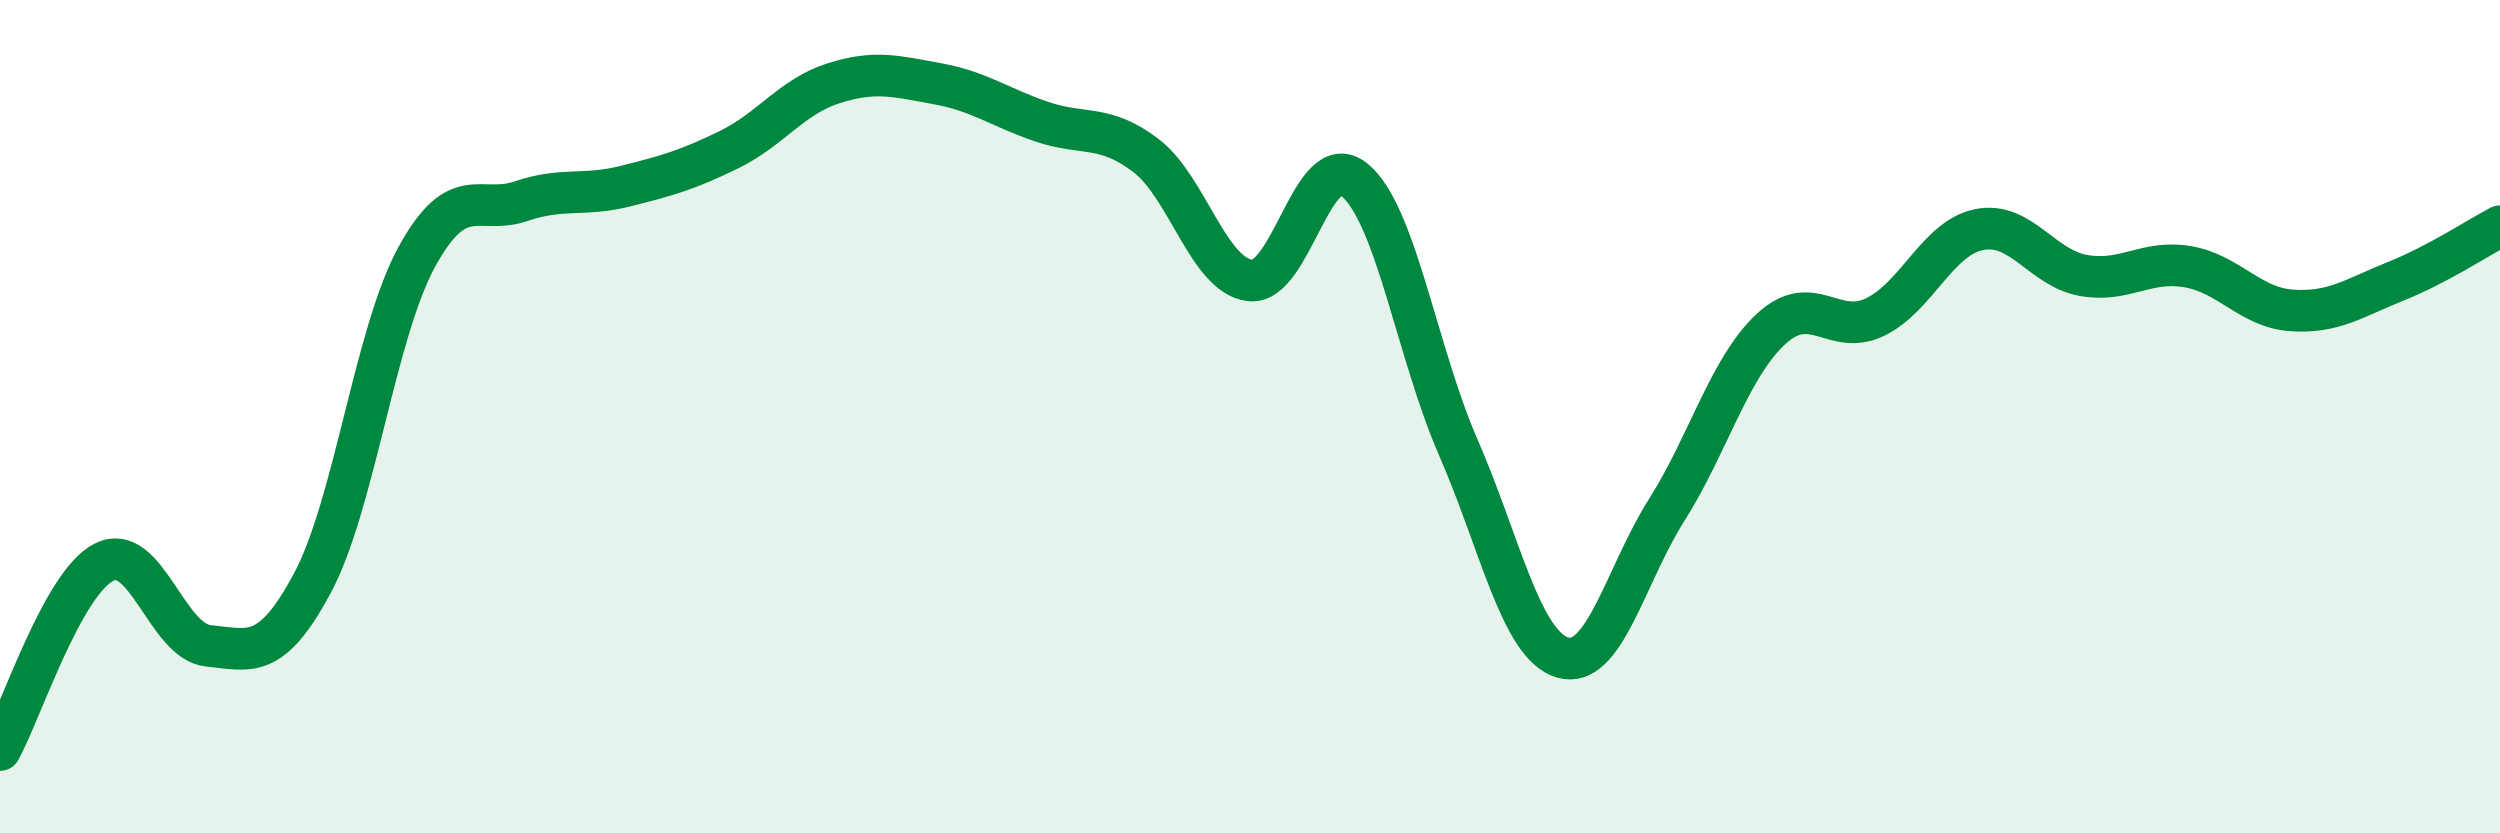 
    <svg width="60" height="20" viewBox="0 0 60 20" xmlns="http://www.w3.org/2000/svg">
      <path
        d="M 0,18 C 0.5,17.1 1.5,13.99 2.5,13.49 C 3.5,12.99 4,15.4 5,15.5 C 6,15.6 6.5,15.86 7.5,13.99 C 8.5,12.12 9,8 10,6.17 C 11,4.34 11.5,5.17 12.5,4.83 C 13.5,4.49 14,4.72 15,4.47 C 16,4.22 16.5,4.08 17.5,3.59 C 18.5,3.1 19,2.32 20,2 C 21,1.68 21.5,1.83 22.5,2.01 C 23.5,2.19 24,2.58 25,2.92 C 26,3.26 26.5,2.97 27.5,3.73 C 28.5,4.49 29,6.61 30,6.73 C 31,6.85 31.5,3.51 32.5,4.31 C 33.5,5.11 34,8.45 35,10.74 C 36,13.03 36.5,15.48 37.5,15.78 C 38.5,16.08 39,13.82 40,12.24 C 41,10.66 41.5,8.83 42.5,7.9 C 43.5,6.97 44,8.09 45,7.61 C 46,7.13 46.5,5.71 47.5,5.51 C 48.5,5.31 49,6.43 50,6.61 C 51,6.79 51.5,6.23 52.5,6.4 C 53.5,6.57 54,7.38 55,7.45 C 56,7.52 56.5,7.15 57.5,6.75 C 58.5,6.35 59.5,5.69 60,5.43L60 20L0 20Z"
        fill="#008740"
        opacity="0.1"
        stroke-linecap="round"
        stroke-linejoin="round"
      />
      <path
        d="M 0,18 C 0.5,17.1 1.5,13.99 2.5,13.49 C 3.5,12.99 4,15.4 5,15.5 C 6,15.6 6.5,15.86 7.5,13.99 C 8.5,12.12 9,8 10,6.17 C 11,4.34 11.5,5.17 12.5,4.83 C 13.5,4.49 14,4.72 15,4.47 C 16,4.22 16.5,4.08 17.5,3.59 C 18.5,3.1 19,2.32 20,2 C 21,1.68 21.5,1.83 22.5,2.01 C 23.5,2.19 24,2.58 25,2.92 C 26,3.26 26.5,2.97 27.5,3.73 C 28.5,4.49 29,6.61 30,6.73 C 31,6.85 31.5,3.51 32.5,4.31 C 33.5,5.11 34,8.45 35,10.74 C 36,13.03 36.5,15.48 37.5,15.78 C 38.5,16.08 39,13.82 40,12.24 C 41,10.66 41.5,8.83 42.5,7.9 C 43.5,6.97 44,8.09 45,7.61 C 46,7.13 46.5,5.71 47.5,5.51 C 48.5,5.31 49,6.43 50,6.61 C 51,6.79 51.5,6.23 52.5,6.4 C 53.5,6.57 54,7.38 55,7.45 C 56,7.52 56.5,7.15 57.5,6.75 C 58.5,6.35 59.5,5.69 60,5.43"
        stroke="#008740"
        stroke-width="1"
        fill="none"
        stroke-linecap="round"
        stroke-linejoin="round"
      />
    </svg>
  